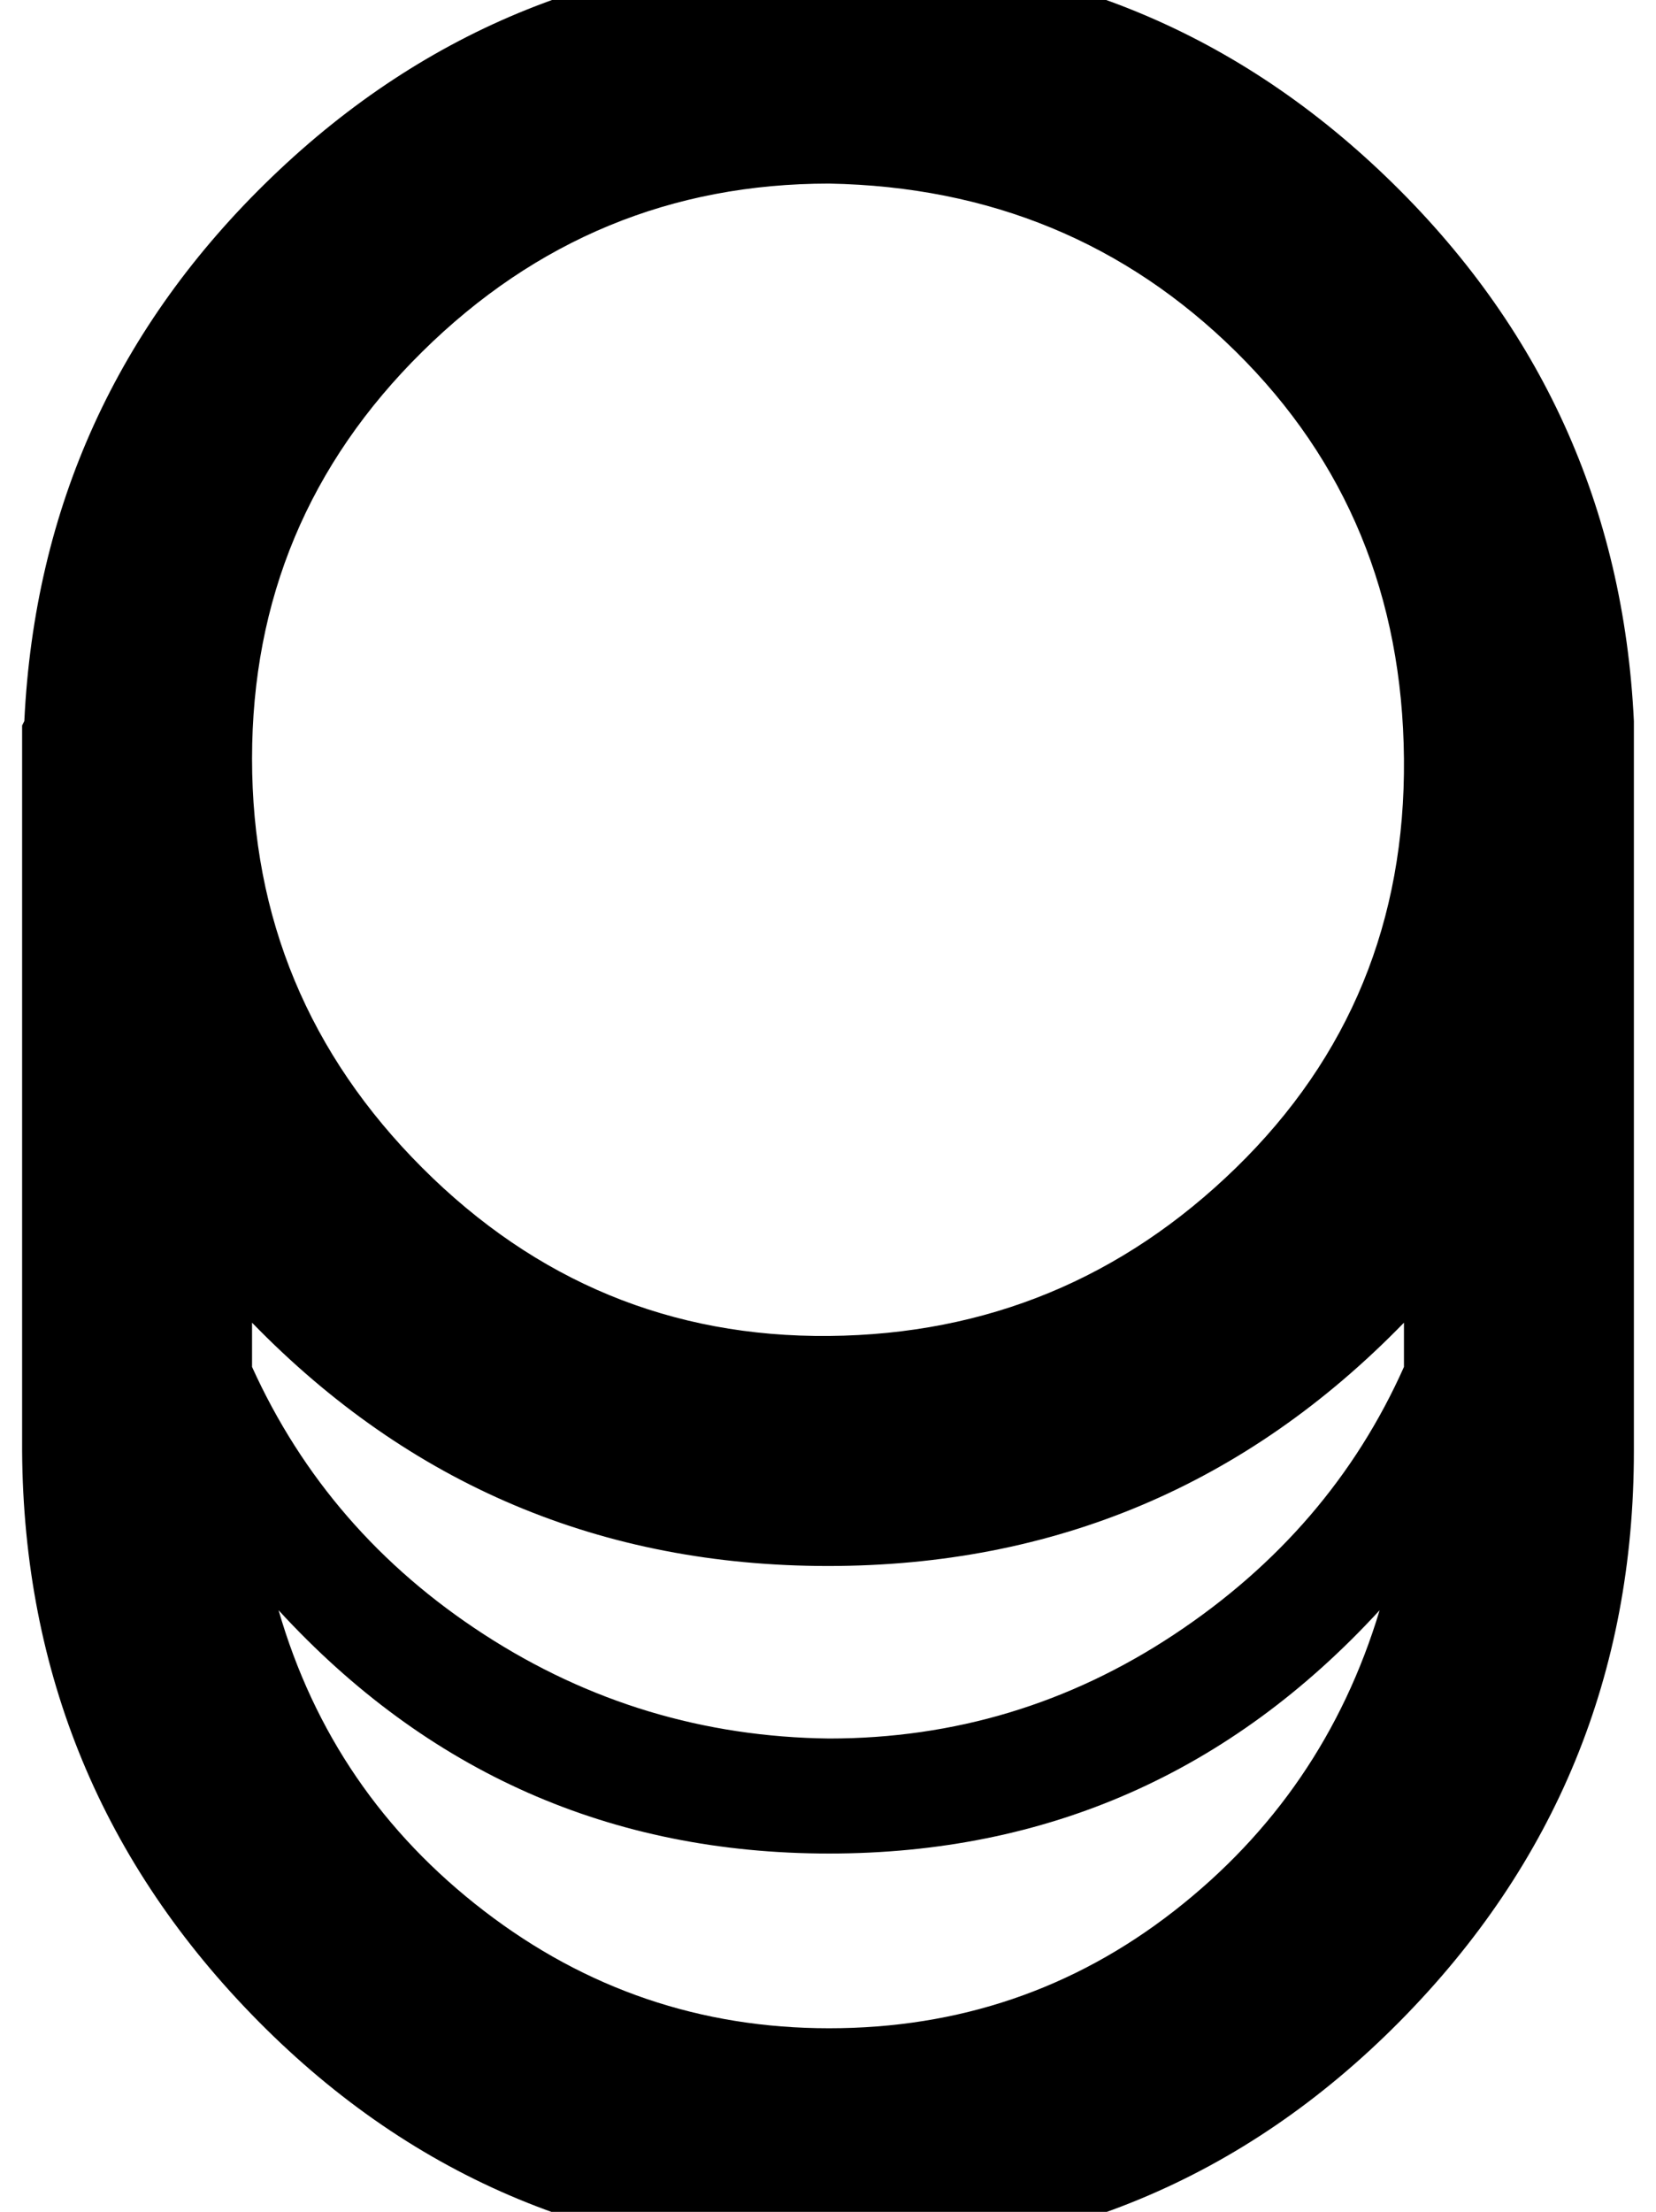 <?xml version="1.0" standalone="no"?>
<!DOCTYPE svg PUBLIC "-//W3C//DTD SVG 1.1//EN" "http://www.w3.org/Graphics/SVG/1.1/DTD/svg11.dtd" >
<svg xmlns="http://www.w3.org/2000/svg" xmlns:xlink="http://www.w3.org/1999/xlink" version="1.1" viewBox="-10 0 749 1000">
   <path fill="currentColor"
d="M729 326v330q0 151 -106 258t-258 107t-258 -107t-107 -258v-328l1 -2q7 -145 112 -246t252 -101t252 101t112 246zM365 786q85 0 156 -47t104 -121v-20q-107 110 -260.5 110t-260.5 -110v20q34 75 105 121t156 47zM365 83q-107 0 -184 76t-77 184t77 185t184 76t184 -76
t76 -185t-76 -184t-184 -76zM365 917q88 0 156 -53t93 -136q-101 110 -249 110t-249 -110q24 83 93 136t156 53z" />
</svg>
